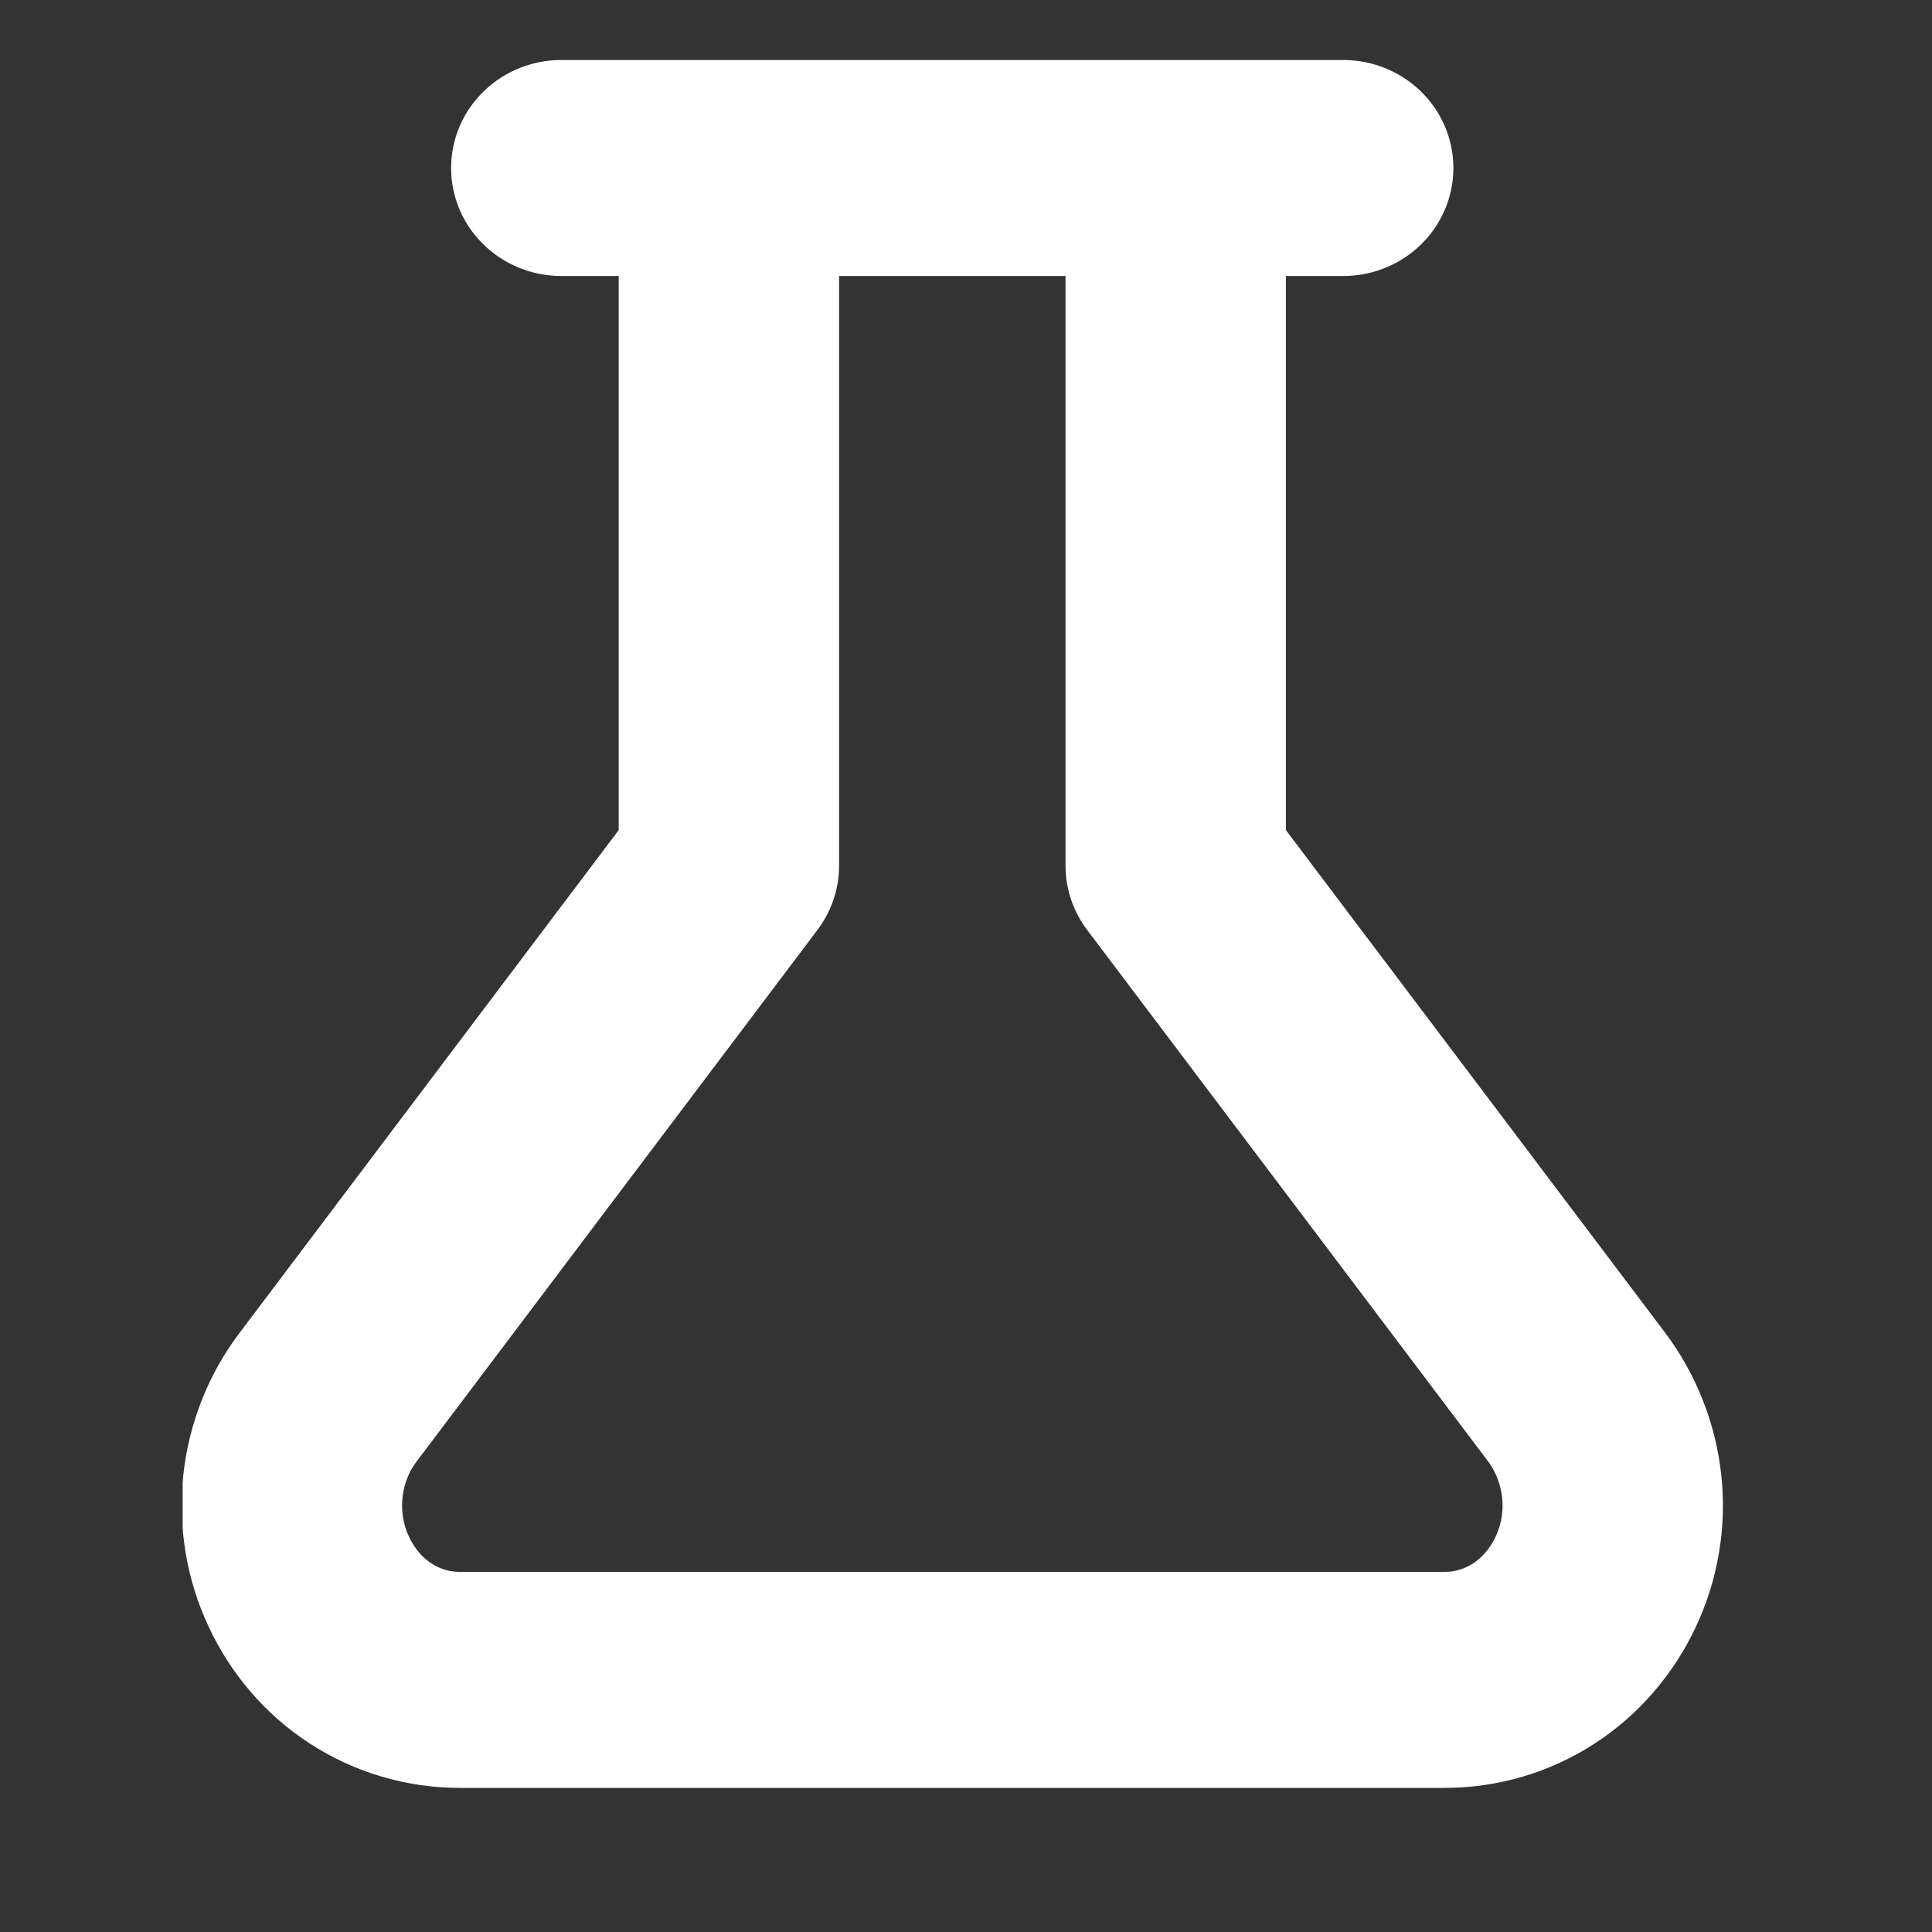 <svg width="500" zoomAndPan="magnify" viewBox="0 0 30 30" height="500" preserveAspectRatio="xMidYMid meet" version="1.0" xmlns="http://www.w3.org/2000/svg" xmlns:xlink="http://www.w3.org/1999/xlink"><rect x="0" y="0" width="30" height="30" fill="#333333" stroke="none"/><defs><clipPath id="7644e5fab8"><path d="M 2.836 0.922 L 26.785 0.922 L 26.785 27.777 L 2.836 27.777 Z M 2.836 0.922" clip-rule="nonzero"></path></clipPath></defs><g clip-path="url(#7644e5fab8)"><path stroke-linecap="round" transform="matrix(1.711, 0, 0, 1.677, 2.835, 0.93)" fill="none" stroke-linejoin="round" d="M 9.013 1.001 L 9.013 7.461 L 12.652 12.382 C 12.828 12.622 12.938 12.909 12.97 13.209 C 13.002 13.512 12.951 13.817 12.826 14.089 C 12.7 14.364 12.506 14.595 12.264 14.755 C 12.022 14.916 11.741 15 11.456 15 L 2.515 15 C 2.229 15 1.948 14.916 1.706 14.755 C 1.464 14.595 1.27 14.364 1.145 14.089 C 1.019 13.817 0.971 13.512 1.001 13.209 C 1.033 12.909 1.142 12.622 1.321 12.382 L 4.958 7.461 L 4.958 1.001 M 3.437 1.001 L 10.533 1.001" stroke="#ffff" stroke-width="2" stroke-opacity="1" stroke-miterlimit="4"></path></g></svg>